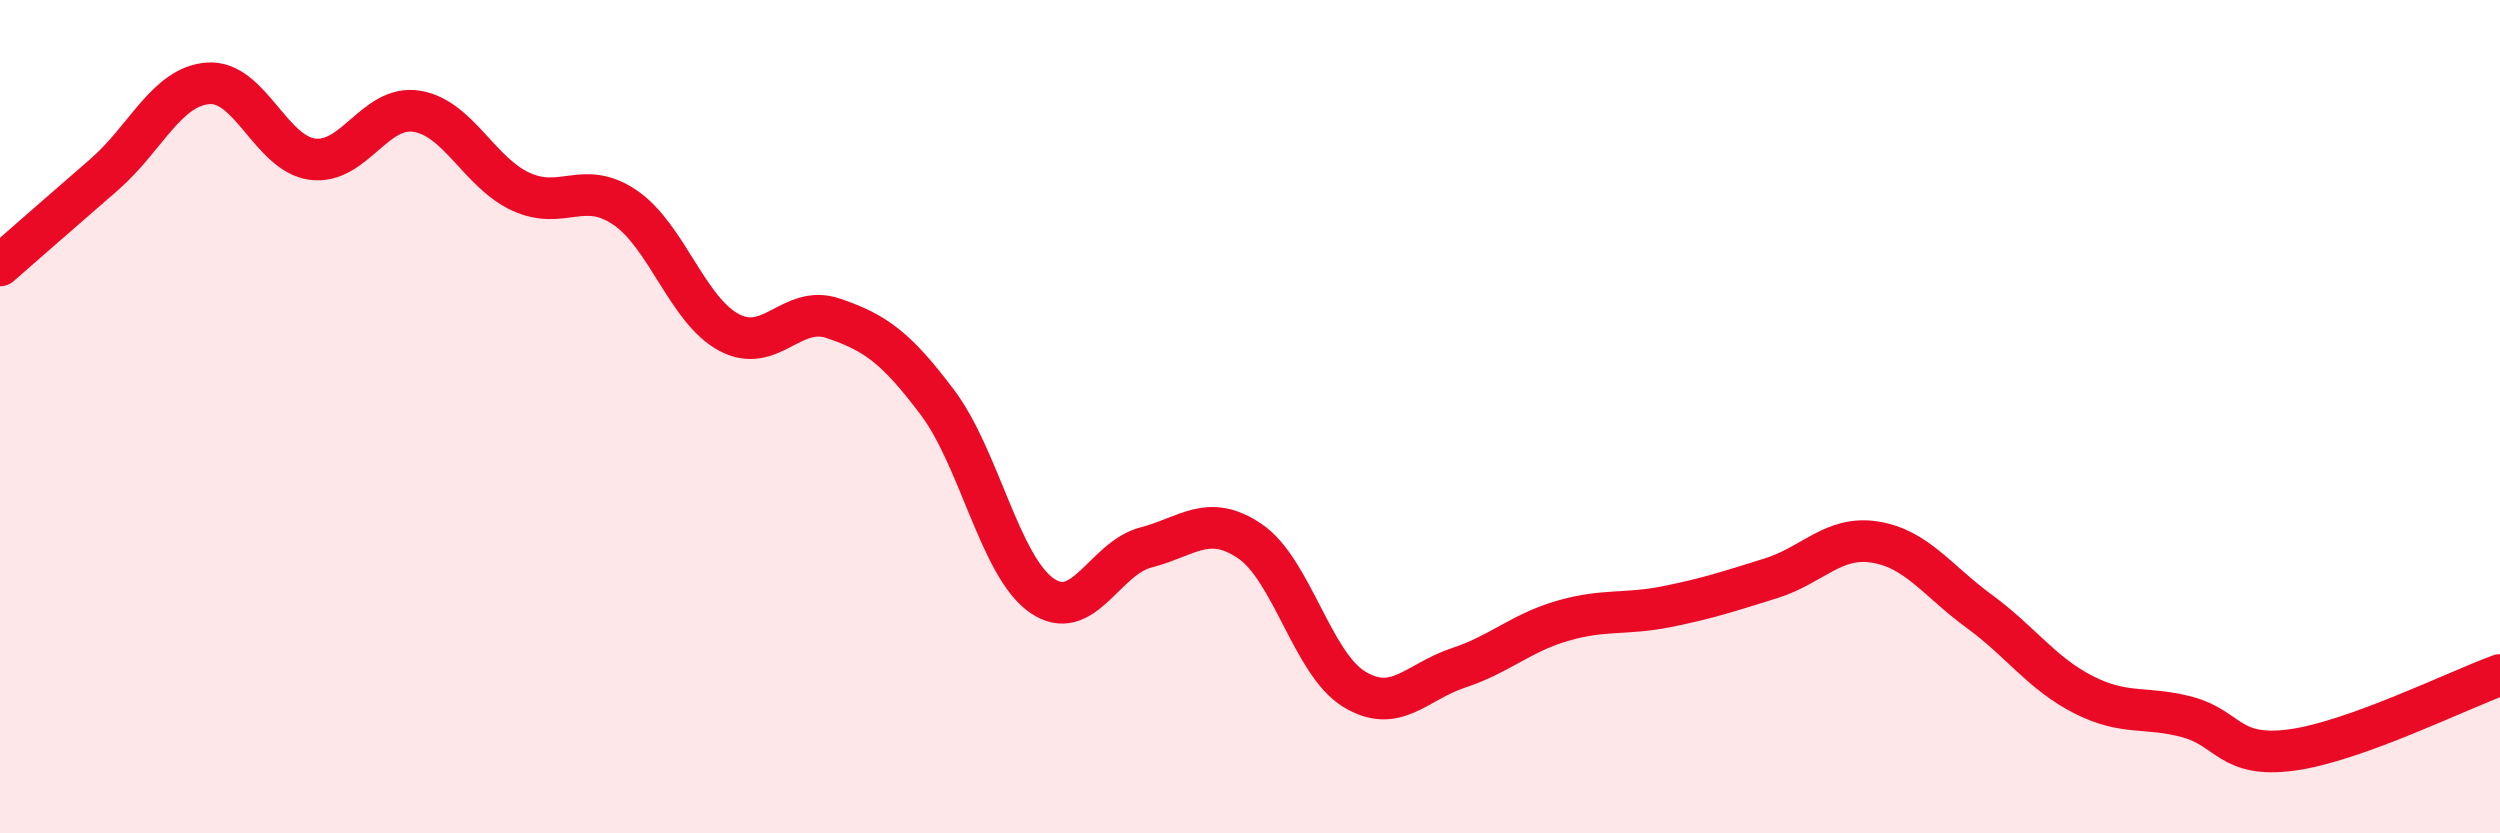 
    <svg width="60" height="20" viewBox="0 0 60 20" xmlns="http://www.w3.org/2000/svg">
      <path
        d="M 0,6.37 C 0.5,5.93 1.5,5.06 2.5,4.19 C 3.5,3.32 4,2.07 5,2 C 6,1.93 6.5,3.69 7.5,3.82 C 8.5,3.95 9,2.51 10,2.67 C 11,2.83 11.5,4.14 12.5,4.6 C 13.5,5.06 14,4.3 15,4.98 C 16,5.66 16.5,7.45 17.5,7.98 C 18.5,8.51 19,7.3 20,7.64 C 21,7.98 21.5,8.33 22.5,9.66 C 23.5,10.99 24,13.59 25,14.29 C 26,14.99 26.5,13.4 27.5,13.14 C 28.5,12.88 29,12.31 30,12.99 C 31,13.67 31.5,15.93 32.5,16.54 C 33.5,17.15 34,16.36 35,16.03 C 36,15.7 36.5,15.19 37.5,14.9 C 38.5,14.61 39,14.76 40,14.56 C 41,14.36 41.5,14.19 42.5,13.88 C 43.5,13.57 44,12.85 45,13.01 C 46,13.17 46.5,13.94 47.5,14.67 C 48.5,15.4 49,16.16 50,16.67 C 51,17.18 51.5,16.94 52.5,17.21 C 53.5,17.48 53.5,18.2 55,18 C 56.5,17.8 59,16.56 60,16.2L60 20L0 20Z"
        fill="#EB0A25"
        opacity="0.1"
        stroke-linecap="round"
        stroke-linejoin="round"
      />
      <path
        d="M 0,6.37 C 0.5,5.93 1.5,5.06 2.5,4.19 C 3.5,3.32 4,2.07 5,2 C 6,1.93 6.5,3.69 7.5,3.82 C 8.5,3.95 9,2.51 10,2.67 C 11,2.83 11.5,4.14 12.5,4.6 C 13.5,5.06 14,4.3 15,4.98 C 16,5.66 16.5,7.45 17.5,7.98 C 18.5,8.51 19,7.3 20,7.64 C 21,7.98 21.5,8.33 22.5,9.66 C 23.5,10.99 24,13.59 25,14.29 C 26,14.99 26.5,13.4 27.5,13.14 C 28.5,12.88 29,12.31 30,12.99 C 31,13.67 31.5,15.93 32.5,16.54 C 33.5,17.15 34,16.36 35,16.03 C 36,15.7 36.5,15.19 37.5,14.9 C 38.5,14.61 39,14.76 40,14.56 C 41,14.36 41.5,14.19 42.5,13.88 C 43.5,13.57 44,12.85 45,13.01 C 46,13.17 46.5,13.94 47.5,14.67 C 48.5,15.4 49,16.16 50,16.67 C 51,17.18 51.5,16.94 52.5,17.21 C 53.5,17.48 53.5,18.2 55,18 C 56.5,17.8 59,16.56 60,16.2"
        stroke="#EB0A25"
        stroke-width="1"
        fill="none"
        stroke-linecap="round"
        stroke-linejoin="round"
      />
    </svg>
  